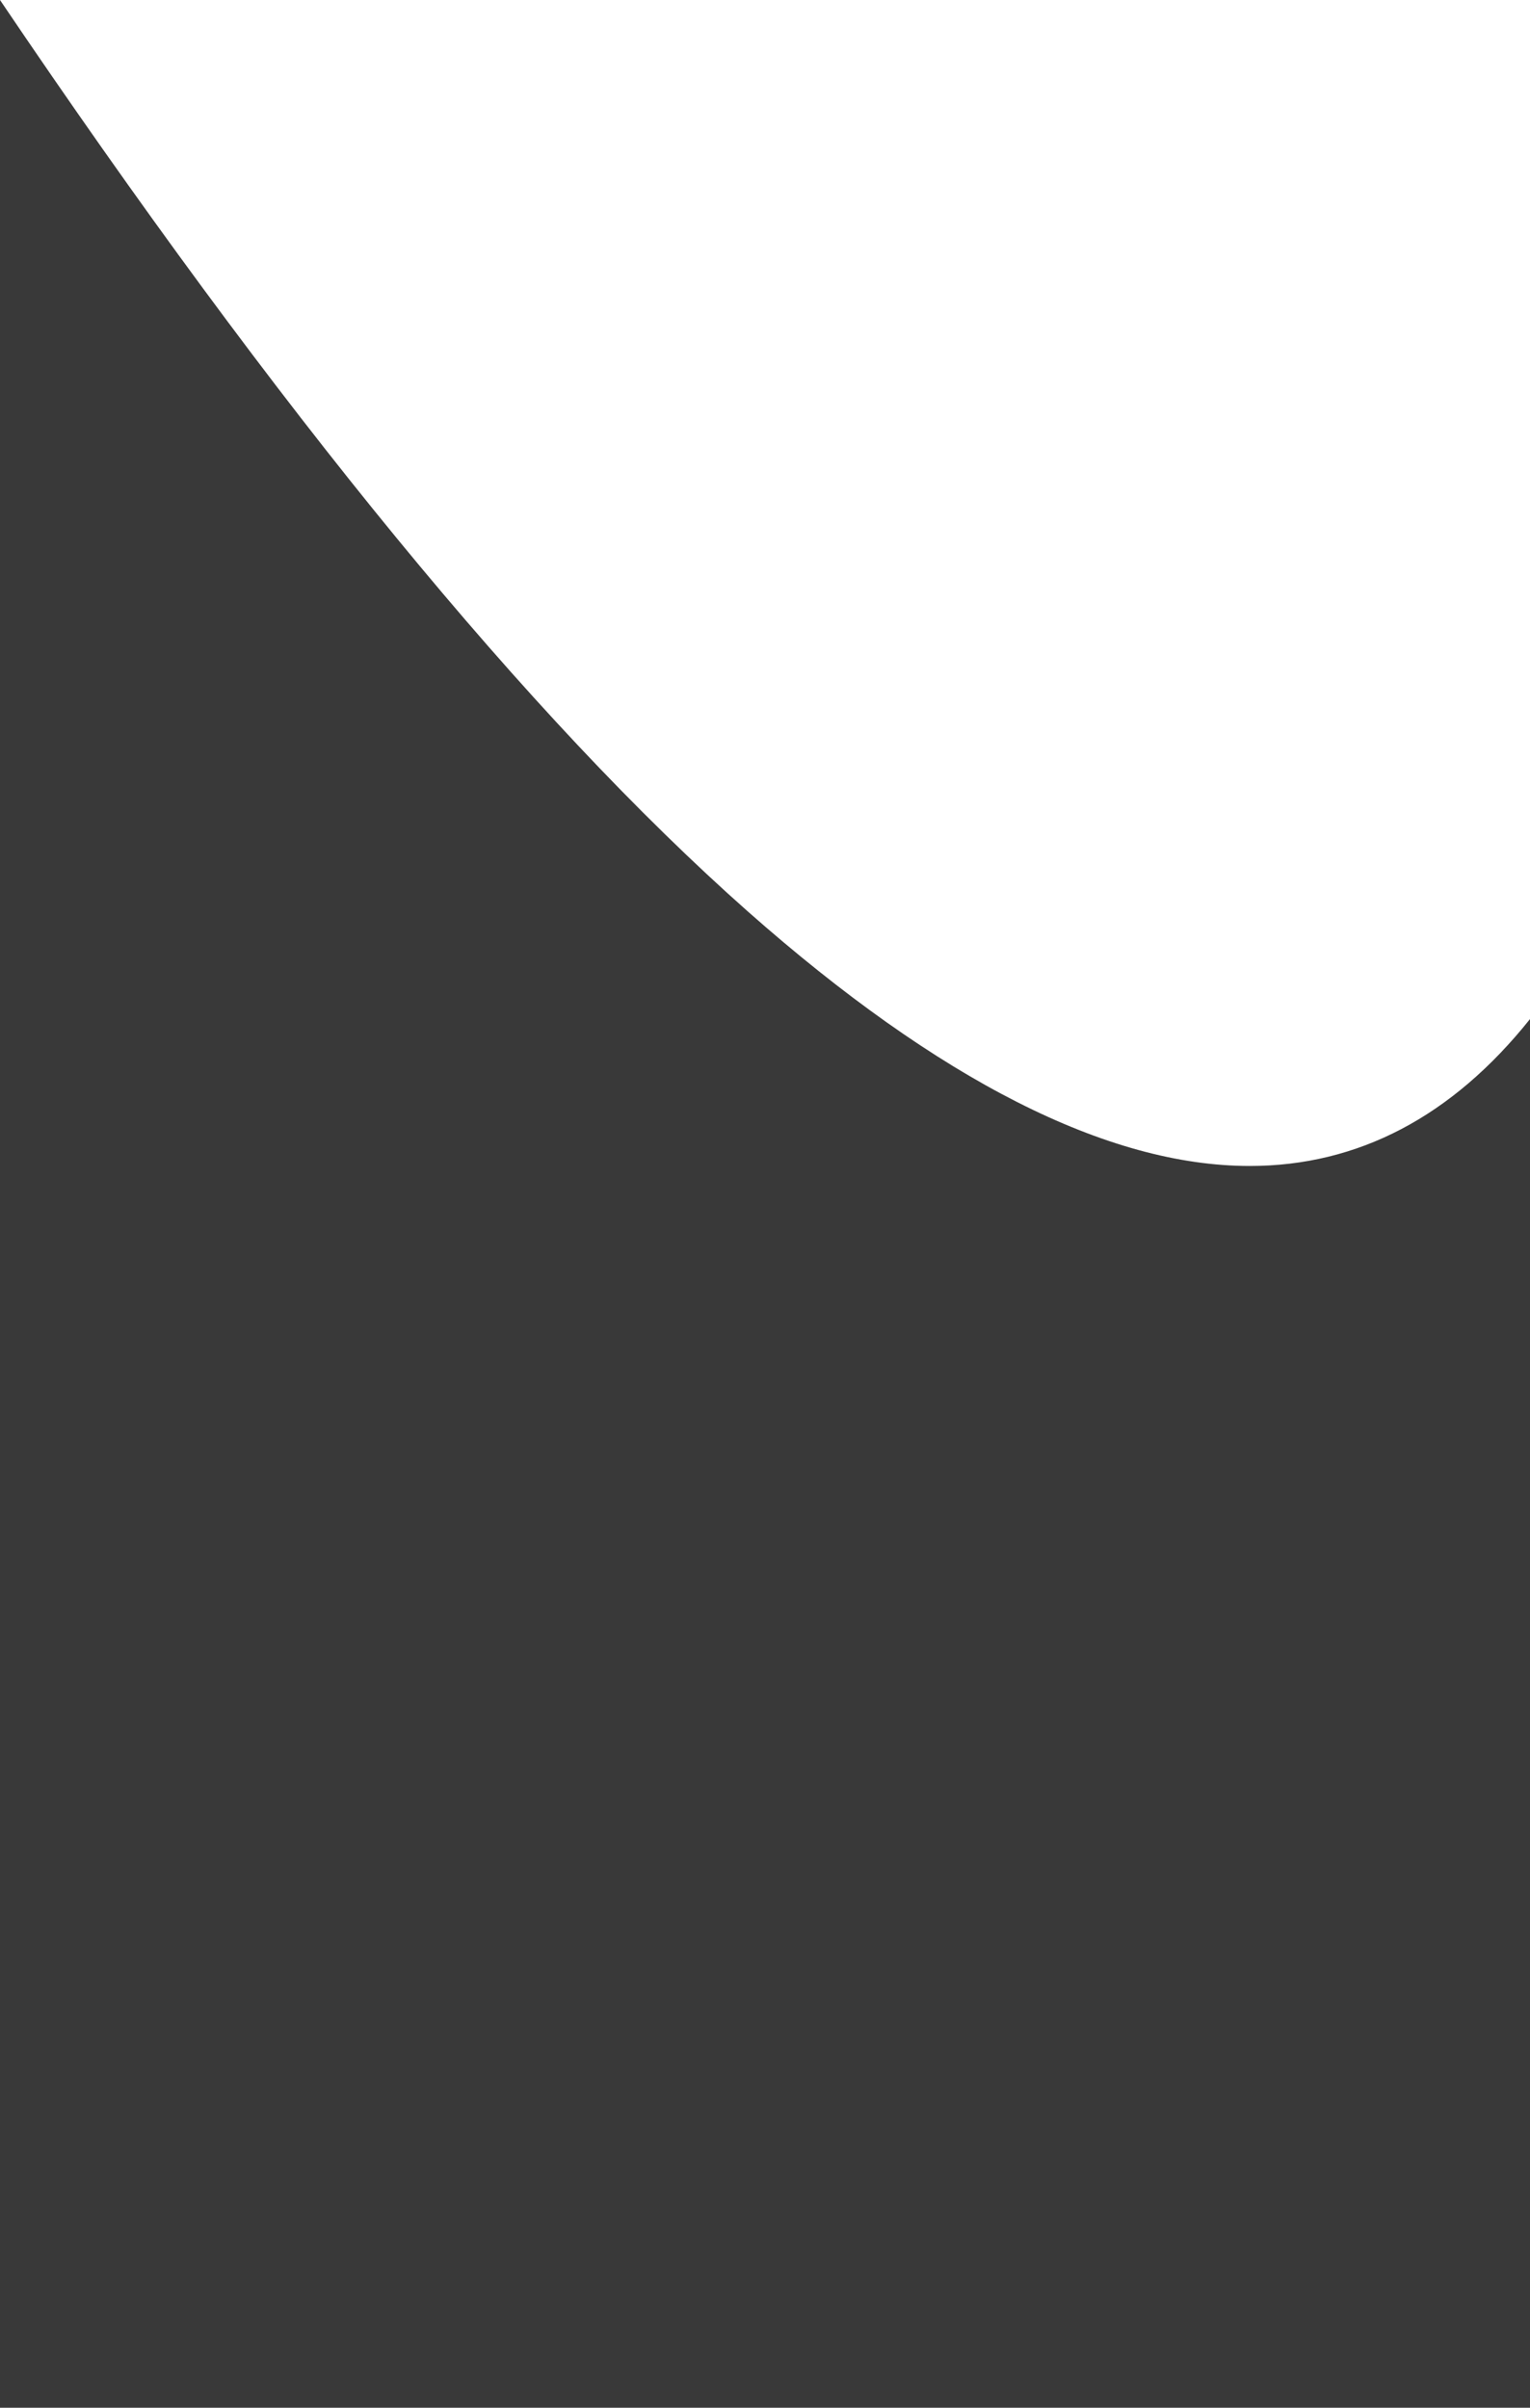 <?xml version="1.0" encoding="utf-8"?>
<!-- Generator: Adobe Illustrator 21.0.2, SVG Export Plug-In . SVG Version: 6.00 Build 0)  -->
<svg version="1.1" id="Layer_1" xmlns="http://www.w3.org/2000/svg" xmlns:xlink="http://www.w3.org/1999/xlink" x="0px" y="0px"
	 viewBox="0 0 428 673.6" style="enable-background:new 0 0 428 673.6;" xml:space="preserve">
<style type="text/css">
	.st0{fill:#393939;}
</style>
<path id="Subtraction_1" class="st0" d="M428,673.6H0V0c77.7,115.1,148.1,200.9,209.2,255c53.4,47.2,100.6,71.2,140.4,71.2h0
	c30.3,0,56.6-13.8,78.4-41.1V673.6z"/>
</svg>
